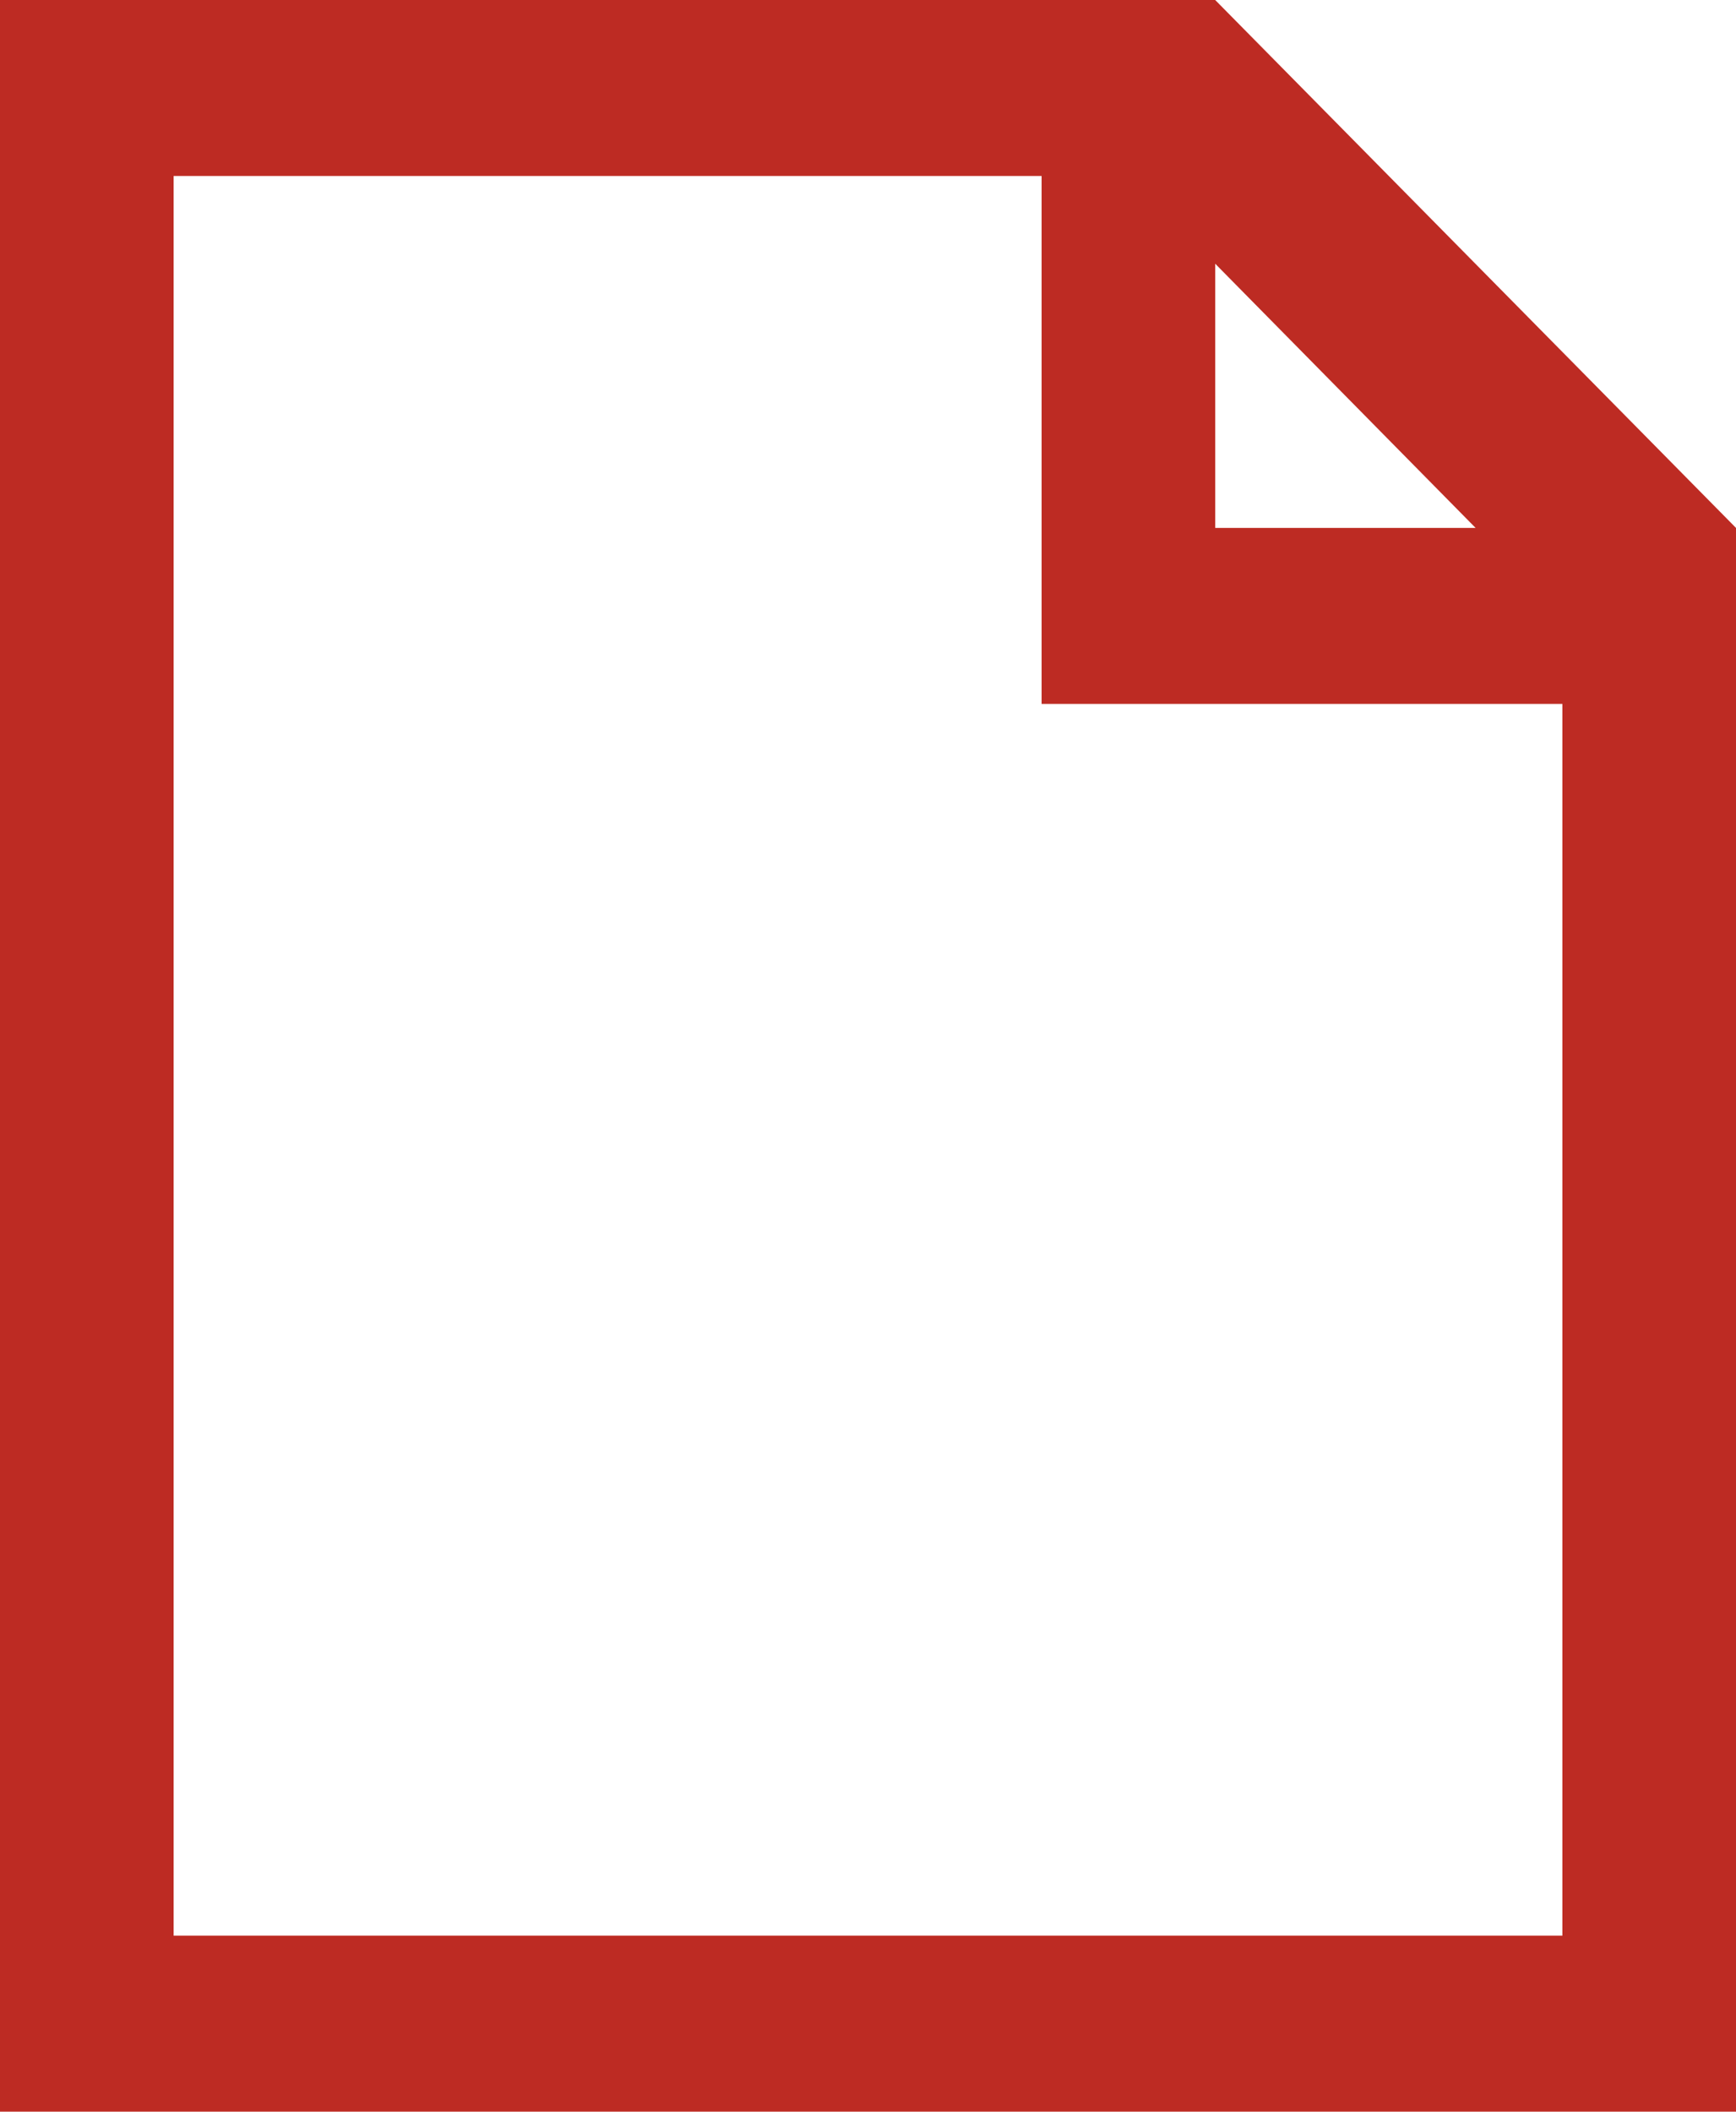 <svg xmlns="http://www.w3.org/2000/svg" xmlns:xlink="http://www.w3.org/1999/xlink" width="37" height="45" viewBox="0 0 37 45"><defs><path id="hksia" d="M499.7 3027.25v-37.5h18.5V3001h11.1v26.25zm22.2-35.63l5.55 5.63h-5.55zm0-5.62H496v45h37v-33.75z"/></defs><g><g transform="translate(-496 -2986)"><use fill="#bd2b23" xlink:href="#hksia"/></g></g></svg>